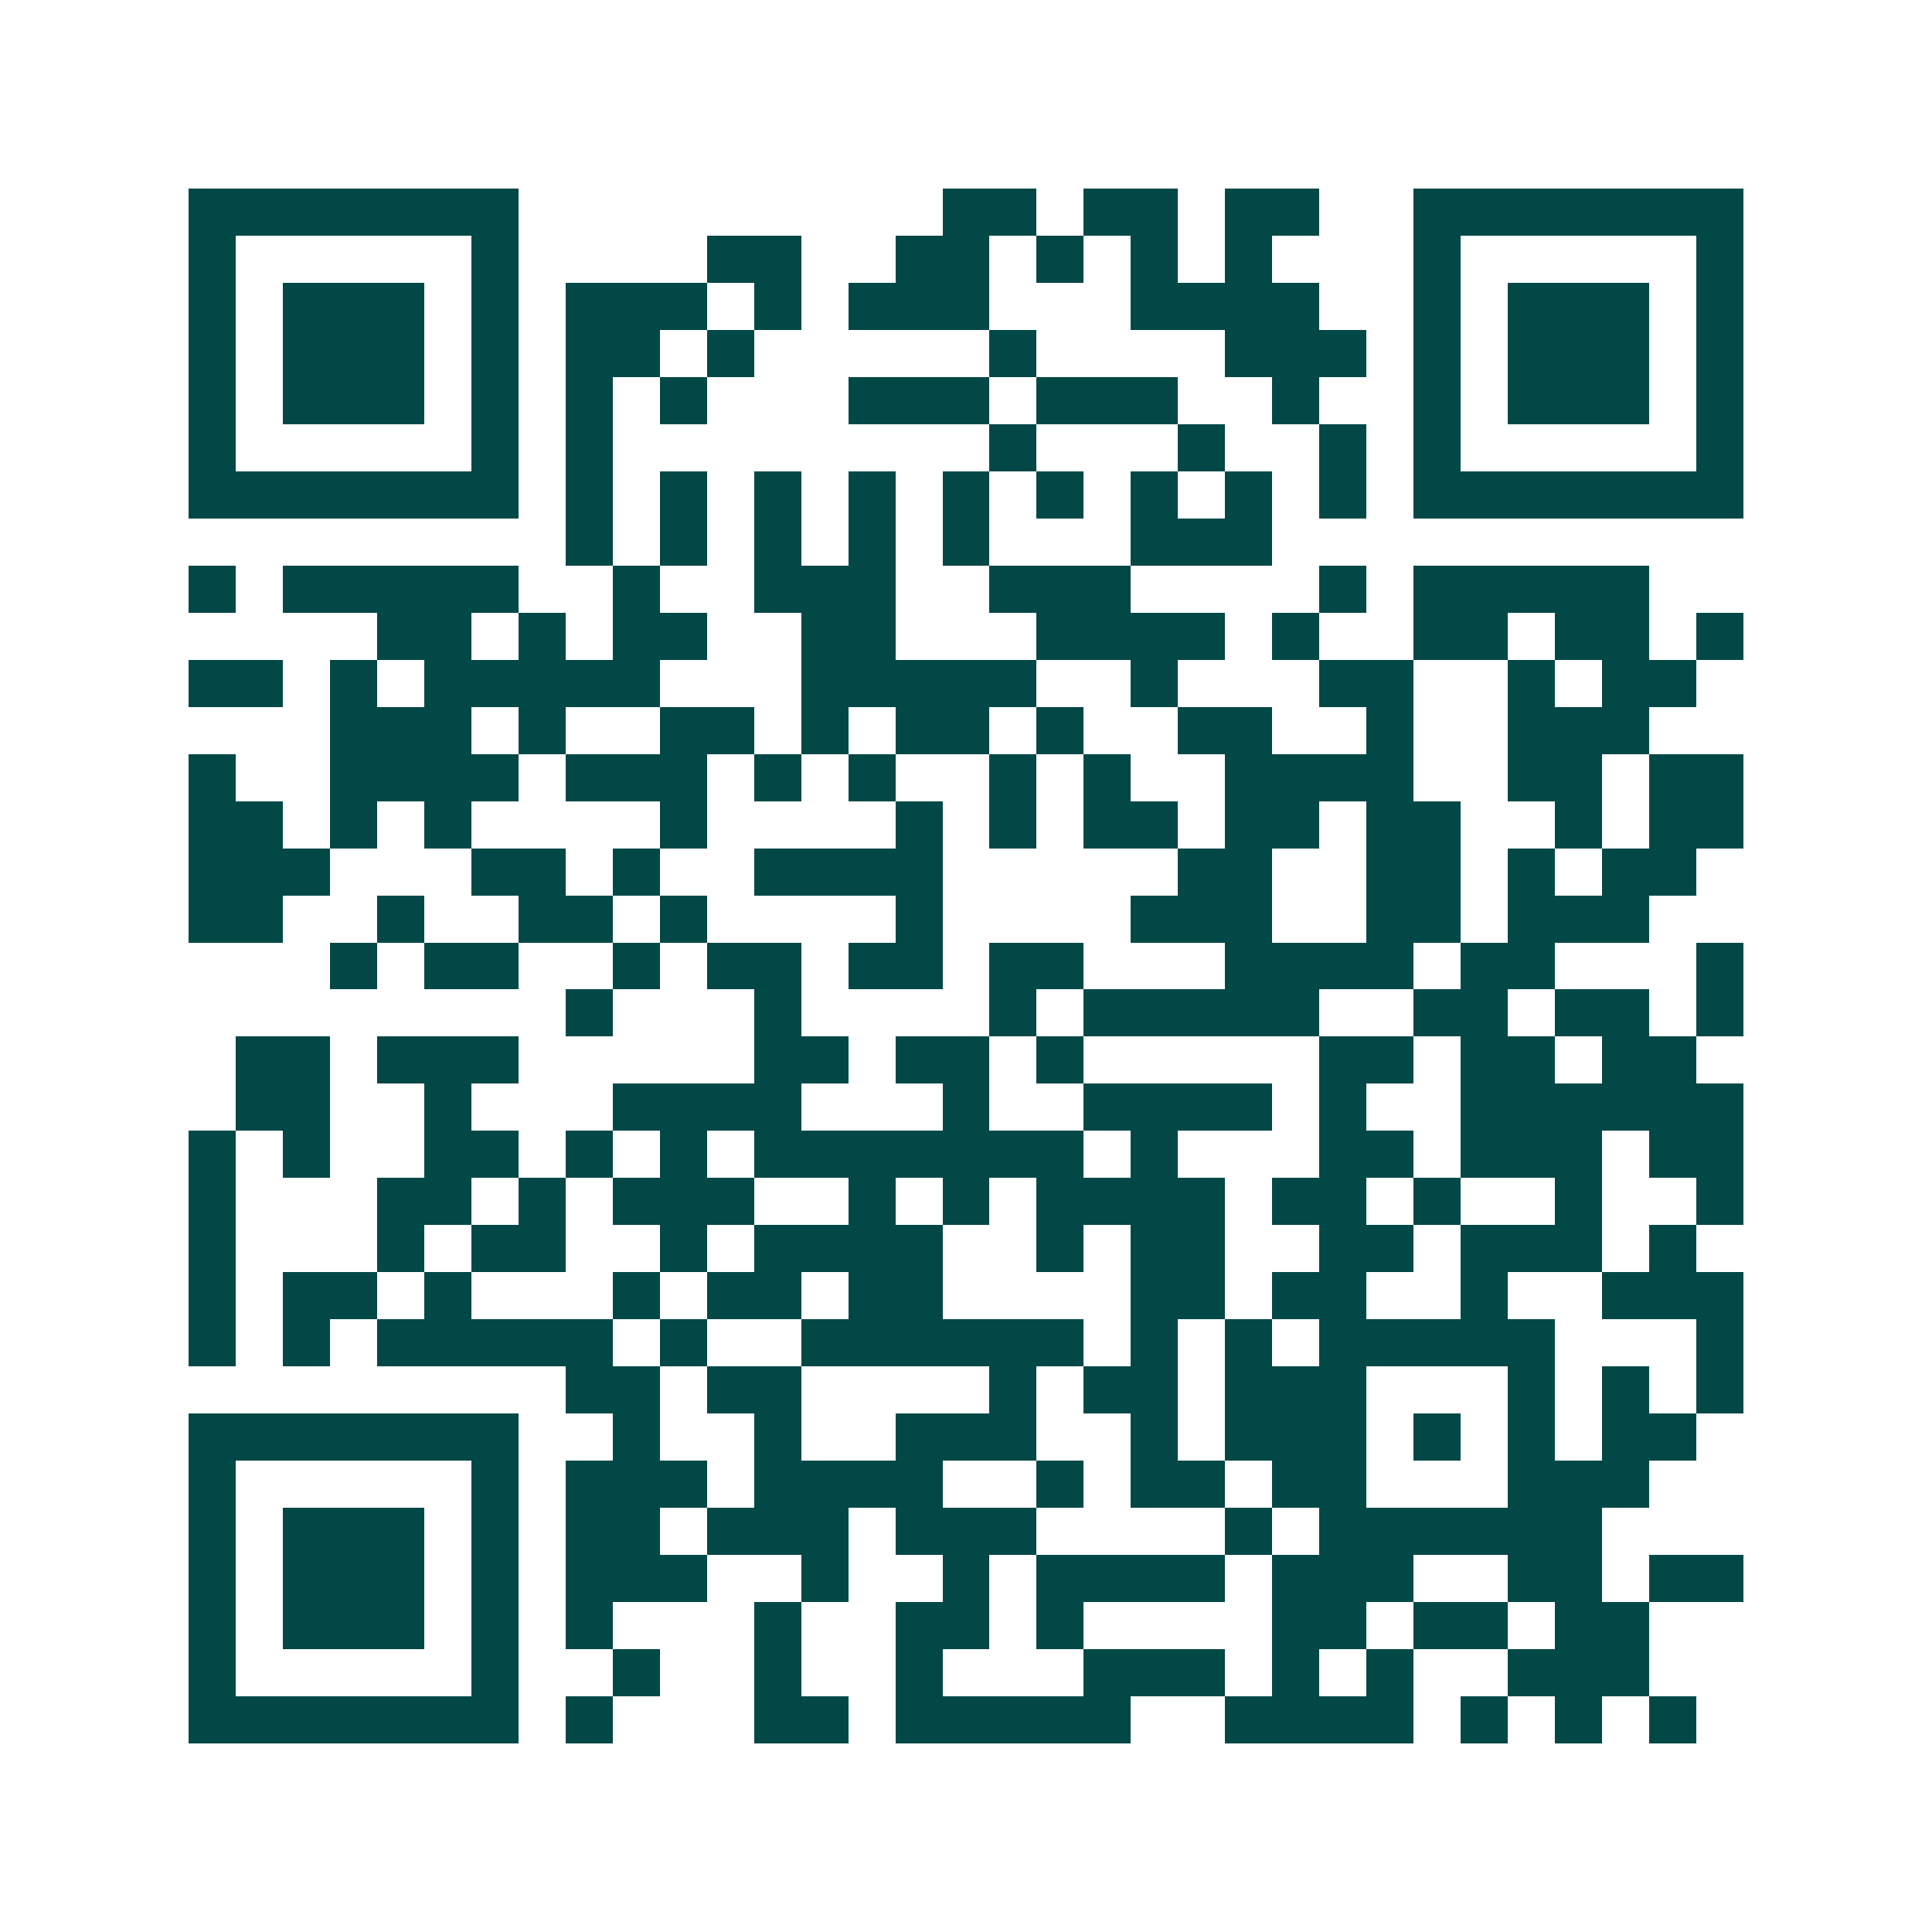 <svg xmlns="http://www.w3.org/2000/svg" width="200" height="200" viewBox="0 0 41 41" shape-rendering="crispEdges"><path fill="#ffffff" d="M0 0h41v41H0z"/><path stroke="#014847" d="M4 4.5h7m9 0h2m1 0h2m1 0h2m2 0h7M4 5.5h1m5 0h1m4 0h2m2 0h2m1 0h1m1 0h1m1 0h1m3 0h1m5 0h1M4 6.5h1m1 0h3m1 0h1m1 0h3m1 0h1m1 0h3m3 0h4m2 0h1m1 0h3m1 0h1M4 7.5h1m1 0h3m1 0h1m1 0h2m1 0h1m5 0h1m4 0h3m1 0h1m1 0h3m1 0h1M4 8.5h1m1 0h3m1 0h1m1 0h1m1 0h1m3 0h3m1 0h3m2 0h1m2 0h1m1 0h3m1 0h1M4 9.5h1m5 0h1m1 0h1m8 0h1m3 0h1m2 0h1m1 0h1m5 0h1M4 10.5h7m1 0h1m1 0h1m1 0h1m1 0h1m1 0h1m1 0h1m1 0h1m1 0h1m1 0h1m1 0h7M12 11.5h1m1 0h1m1 0h1m1 0h1m1 0h1m3 0h3M4 12.5h1m1 0h5m2 0h1m2 0h3m2 0h3m4 0h1m1 0h5M8 13.5h2m1 0h1m1 0h2m2 0h2m3 0h4m1 0h1m2 0h2m1 0h2m1 0h1M4 14.5h2m1 0h1m1 0h5m3 0h5m2 0h1m3 0h2m2 0h1m1 0h2M7 15.5h3m1 0h1m2 0h2m1 0h1m1 0h2m1 0h1m2 0h2m2 0h1m2 0h3M4 16.5h1m2 0h4m1 0h3m1 0h1m1 0h1m2 0h1m1 0h1m2 0h4m2 0h2m1 0h2M4 17.5h2m1 0h1m1 0h1m4 0h1m4 0h1m1 0h1m1 0h2m1 0h2m1 0h2m2 0h1m1 0h2M4 18.5h3m3 0h2m1 0h1m2 0h4m5 0h2m2 0h2m1 0h1m1 0h2M4 19.5h2m2 0h1m2 0h2m1 0h1m4 0h1m4 0h3m2 0h2m1 0h3M7 20.5h1m1 0h2m2 0h1m1 0h2m1 0h2m1 0h2m3 0h4m1 0h2m3 0h1M12 21.5h1m3 0h1m4 0h1m1 0h5m2 0h2m1 0h2m1 0h1M5 22.5h2m1 0h3m5 0h2m1 0h2m1 0h1m5 0h2m1 0h2m1 0h2M5 23.5h2m2 0h1m3 0h4m3 0h1m2 0h4m1 0h1m2 0h6M4 24.5h1m1 0h1m2 0h2m1 0h1m1 0h1m1 0h7m1 0h1m3 0h2m1 0h3m1 0h2M4 25.5h1m3 0h2m1 0h1m1 0h3m2 0h1m1 0h1m1 0h4m1 0h2m1 0h1m2 0h1m2 0h1M4 26.5h1m3 0h1m1 0h2m2 0h1m1 0h4m2 0h1m1 0h2m2 0h2m1 0h3m1 0h1M4 27.5h1m1 0h2m1 0h1m3 0h1m1 0h2m1 0h2m4 0h2m1 0h2m2 0h1m2 0h3M4 28.5h1m1 0h1m1 0h5m1 0h1m2 0h6m1 0h1m1 0h1m1 0h5m3 0h1M12 29.5h2m1 0h2m4 0h1m1 0h2m1 0h3m3 0h1m1 0h1m1 0h1M4 30.5h7m2 0h1m2 0h1m2 0h3m2 0h1m1 0h3m1 0h1m1 0h1m1 0h2M4 31.5h1m5 0h1m1 0h3m1 0h4m2 0h1m1 0h2m1 0h2m3 0h3M4 32.5h1m1 0h3m1 0h1m1 0h2m1 0h3m1 0h3m4 0h1m1 0h6M4 33.5h1m1 0h3m1 0h1m1 0h3m2 0h1m2 0h1m1 0h4m1 0h3m2 0h2m1 0h2M4 34.5h1m1 0h3m1 0h1m1 0h1m3 0h1m2 0h2m1 0h1m4 0h2m1 0h2m1 0h2M4 35.5h1m5 0h1m2 0h1m2 0h1m2 0h1m3 0h3m1 0h1m1 0h1m2 0h3M4 36.5h7m1 0h1m3 0h2m1 0h5m2 0h4m1 0h1m1 0h1m1 0h1"/></svg>
